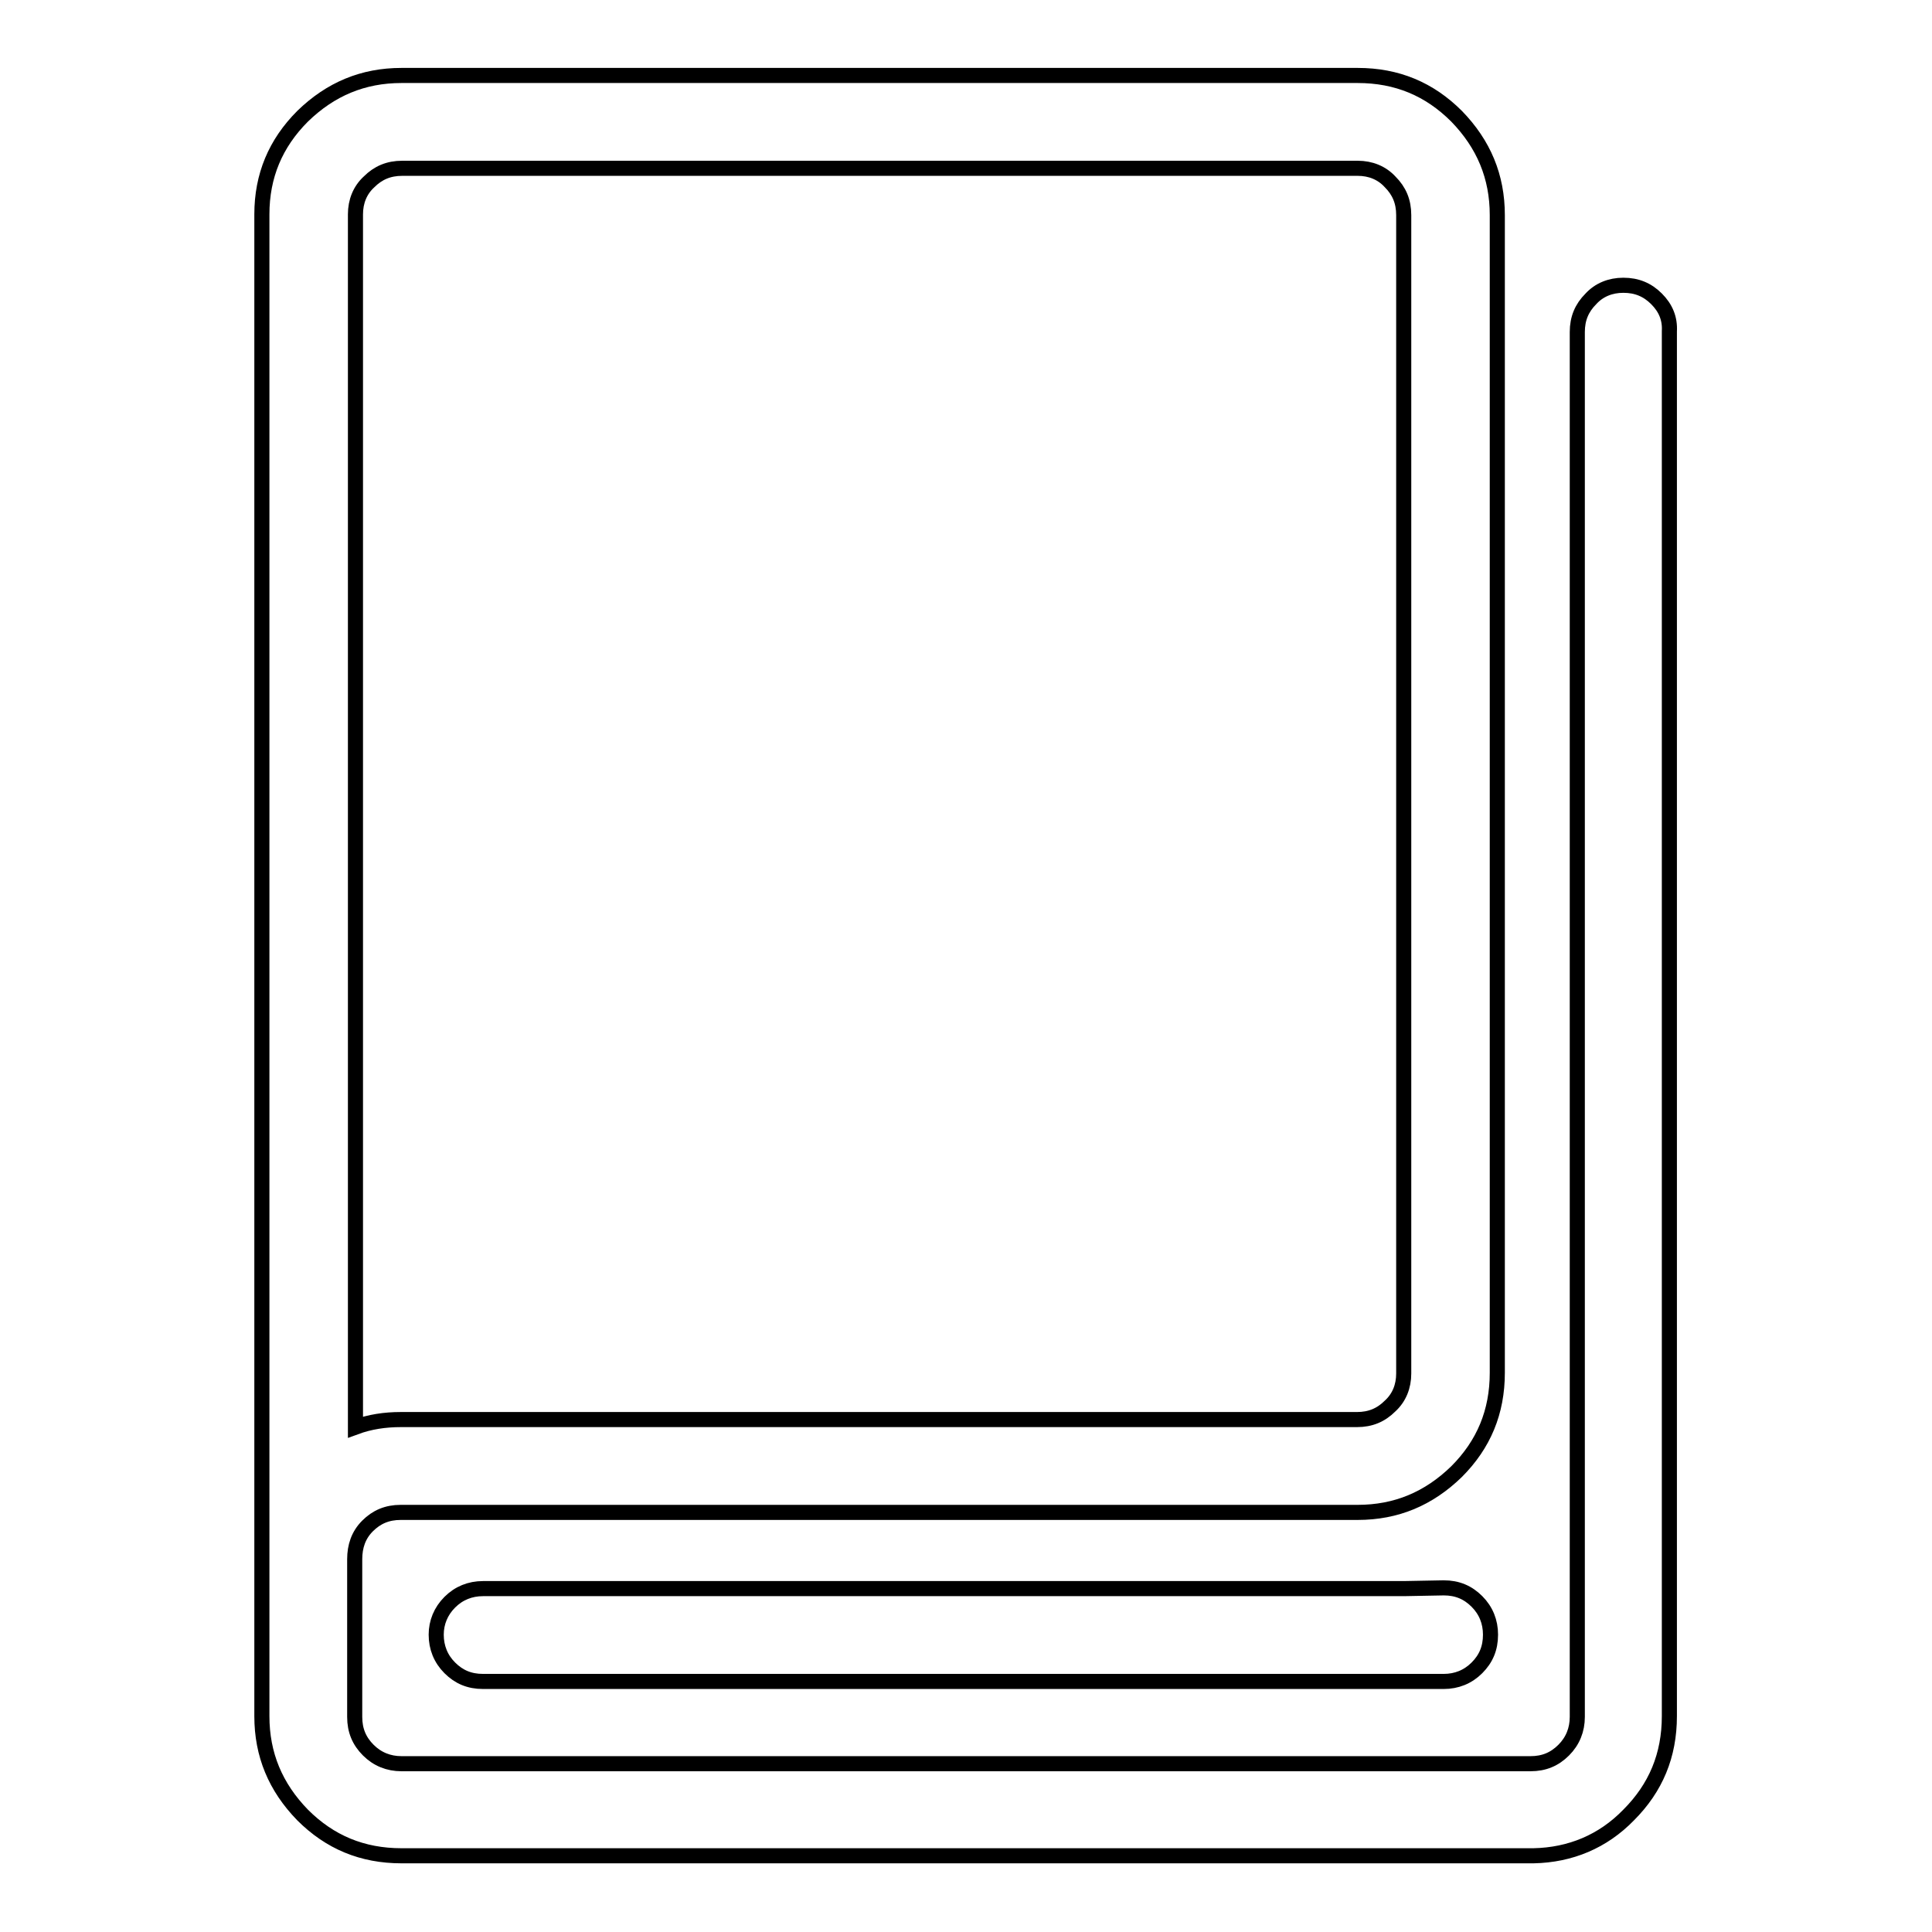 <?xml version="1.0" encoding="utf-8"?>
<!-- Svg Vector Icons : http://www.onlinewebfonts.com/icon -->
<!DOCTYPE svg PUBLIC "-//W3C//DTD SVG 1.1//EN" "http://www.w3.org/Graphics/SVG/1.1/DTD/svg11.dtd">
<svg version="1.1" xmlns="http://www.w3.org/2000/svg" xmlns:xlink="http://www.w3.org/1999/xlink" x="0px" y="0px" viewBox="0 0 256 256" enable-background="new 0 0 256 256" xml:space="preserve">
<g><g><path stroke-width="2" fill-opacity="0" stroke="#000000"  d="M186,210.5L186,210.5H66.1l0,0H64c-1.7,0-3.2,0.6-4.4,1.8c-1.2,1.2-1.8,2.7-1.8,4.3c0,1.7,0.6,3.2,1.8,4.4c1.2,1.2,2.6,1.8,4.4,1.8h2.1H186h5.3c1.7,0,3.2-0.6,4.4-1.8c1.2-1.2,1.8-2.6,1.8-4.4c0-1.7-0.6-3.2-1.8-4.4c-1.2-1.2-2.6-1.8-4.4-1.8L186,210.5L186,210.5z"/><path stroke-width="2" fill-opacity="0" stroke="#000000"  d="M219.5,39.6c-1.2-1.2-2.6-1.8-4.4-1.8c-1.7,0-3.2,0.6-4.3,1.8c-1.2,1.2-1.8,2.6-1.8,4.4V52v2.3v173.2c0,1.7-0.6,3.2-1.8,4.4c-1.2,1.2-2.6,1.8-4.4,1.8h-49.2H72l0,0H53.2c-1.7,0-3.2-0.6-4.4-1.8c-1.2-1.2-1.8-2.6-1.8-4.4v-2.1l0,0v-18.8c0-1.7,0.5-3.2,1.7-4.4c1.2-1.2,2.6-1.8,4.4-1.8h13.1H108h17h13.1h41.8c5.1,0,9.4-1.8,13.1-5.4c3.6-3.6,5.4-7.9,5.4-13.1v-9.2v-23.7V77.6V32.5v-4c0-5.1-1.8-9.4-5.4-13.1c-3.6-3.6-7.9-5.4-13.1-5.4h-13.2h-5.6h-53H94.7H53.2c-5.1,0-9.4,1.8-13.1,5.4c-3.6,3.6-5.4,7.9-5.4,13v2.3v16.5v131.1v28.2l0,0v18.8v2.1c0,5.1,1.8,9.4,5.4,13.1c3.6,3.6,7.9,5.4,13.1,5.4h9H72h81.6h49.2h0.4l0,0c4.9-0.1,9.2-1.9,12.6-5.4c3.6-3.6,5.4-7.9,5.4-13.1V54.3V52v-8.1C221.3,42.2,220.7,40.8,219.5,39.6z M47.1,178.4V47.3l0,0V28.4c0-1.7,0.6-3.2,1.8-4.3c1.2-1.2,2.6-1.8,4.4-1.8h41.5h13.4h52.9l0,0h18.8c1.7,0,3.2,0.6,4.3,1.8c1.2,1.2,1.8,2.6,1.8,4.4v4v45.2v71.5v32.8c0,1.7-0.6,3.2-1.8,4.3c-1.2,1.2-2.6,1.8-4.4,1.8h-41.8h-13.1h-17H66.1H53.1c-2.1,0-4.1,0.3-6,1L47.1,178.4L47.1,178.4z"/></g></g>
</svg>